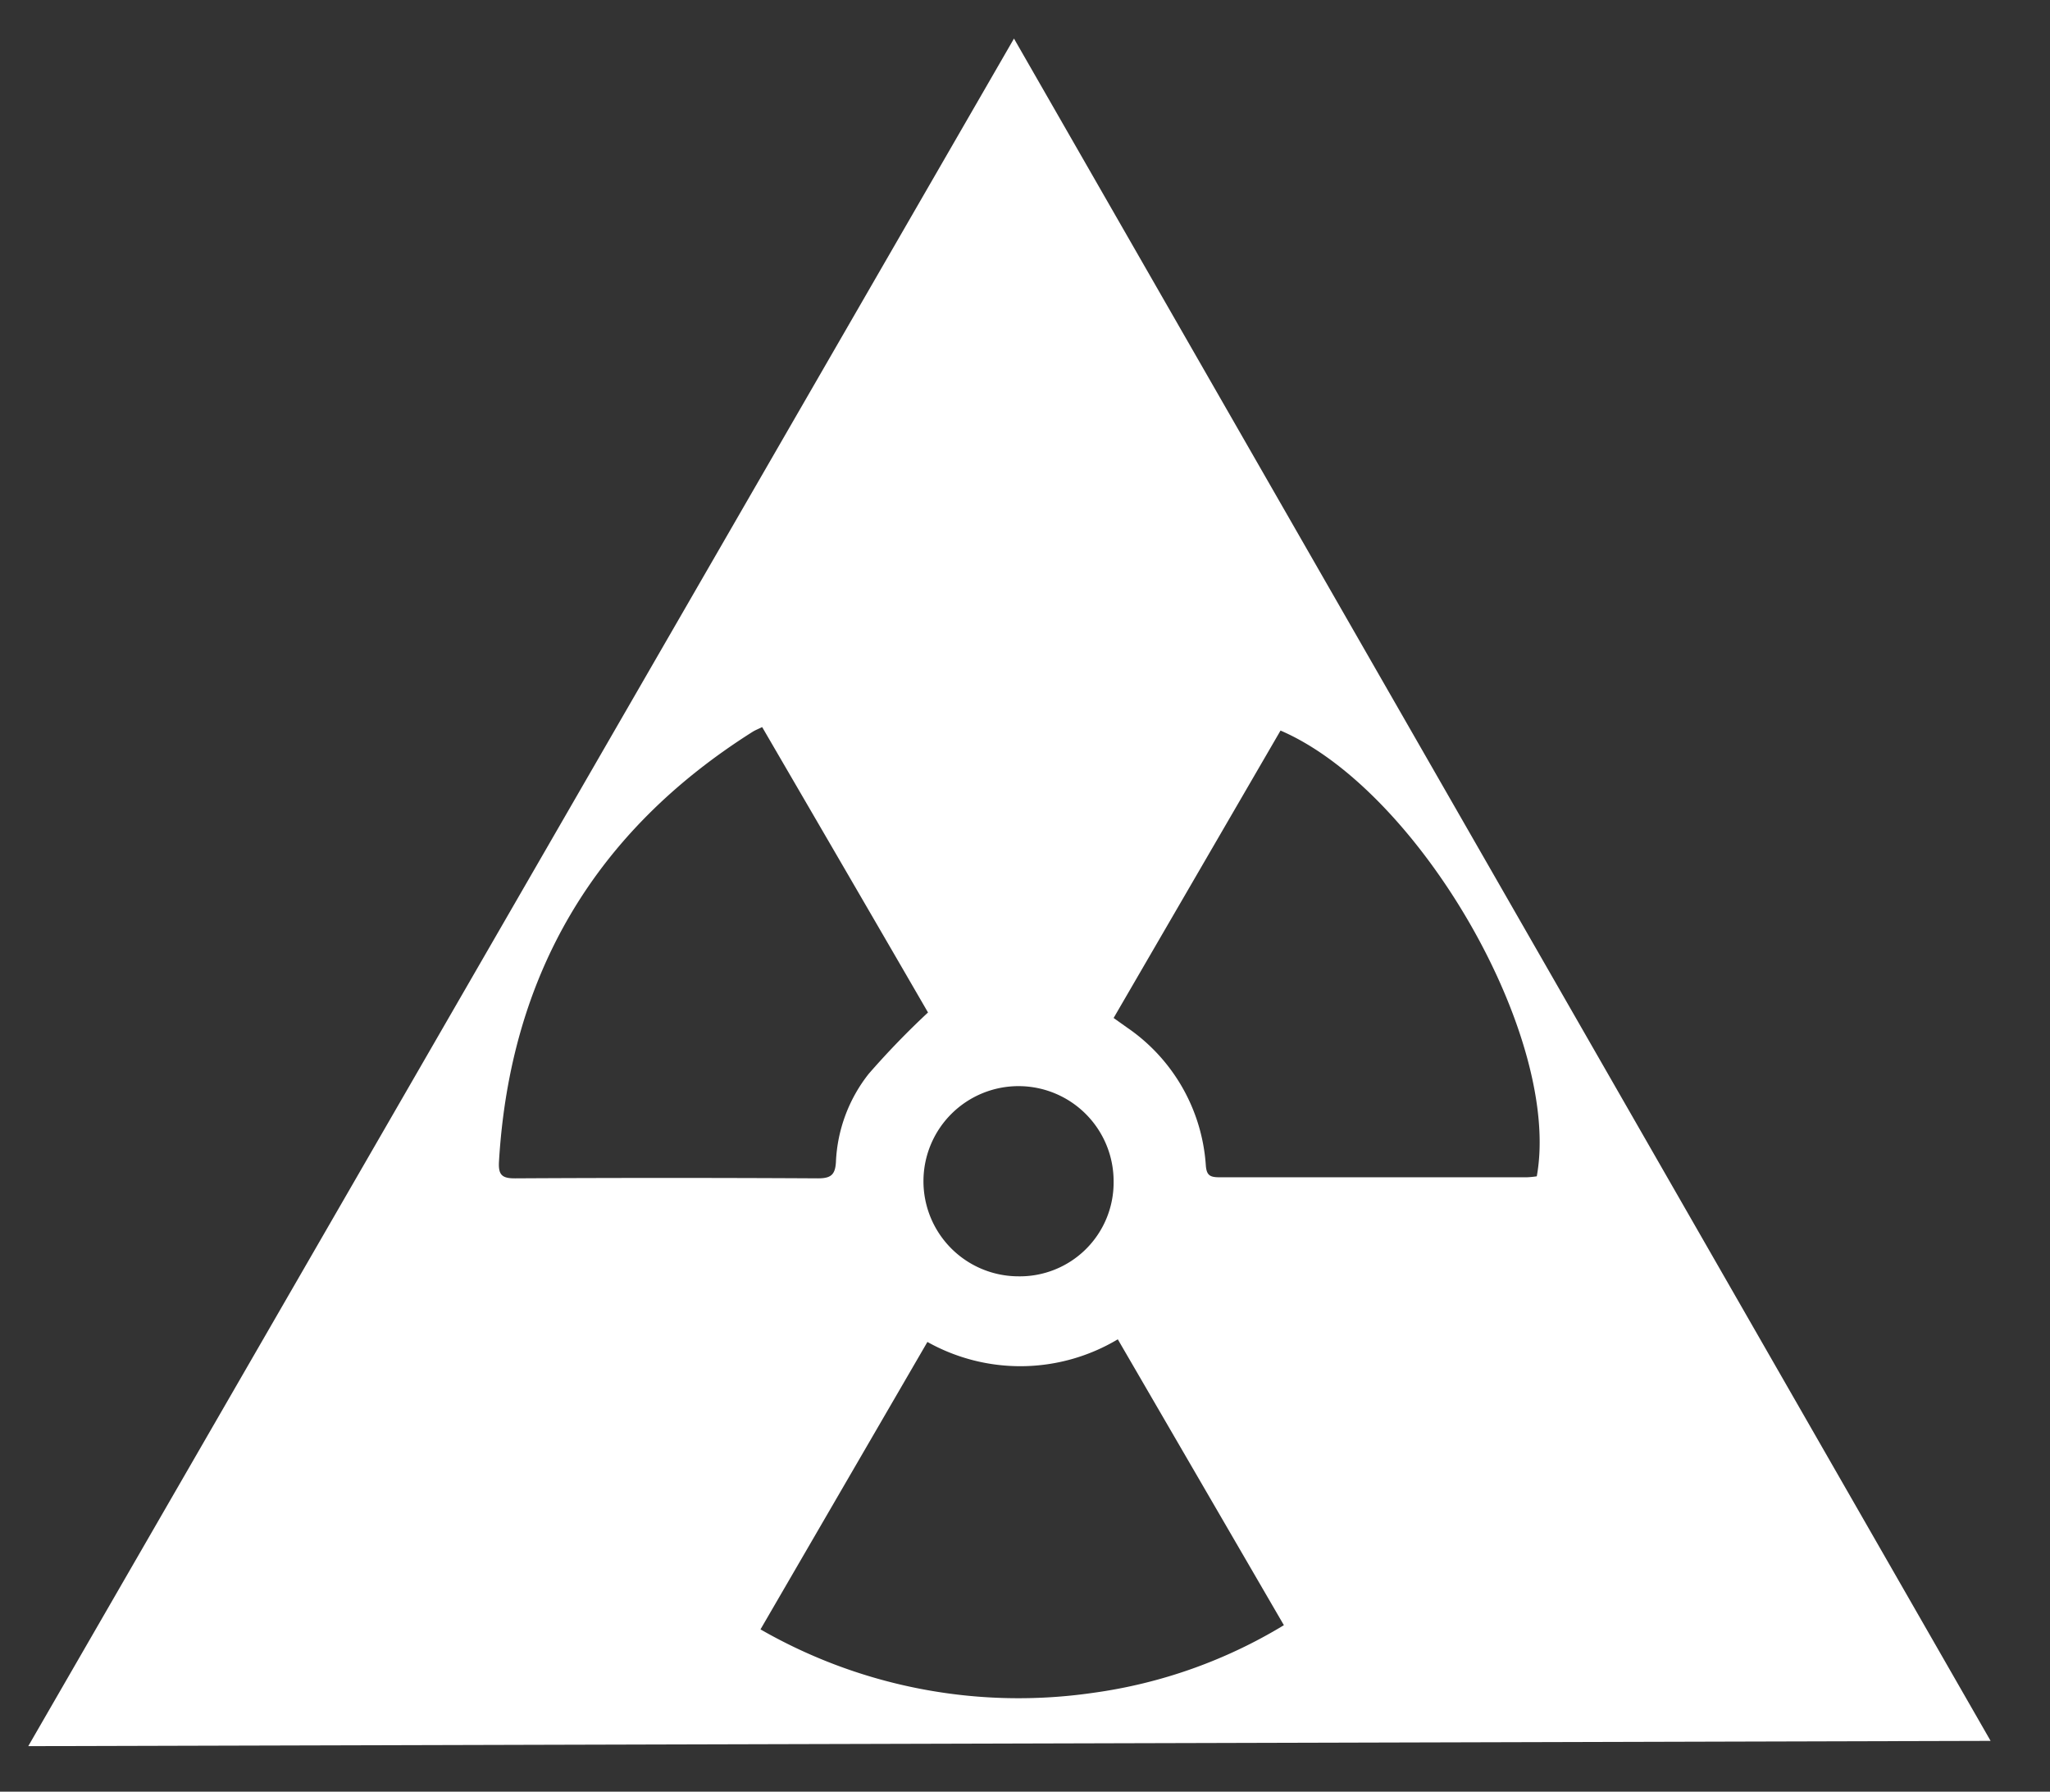 <svg id="Layer_1" data-name="Layer 1" xmlns="http://www.w3.org/2000/svg" viewBox="0 0 171.2 149.6"><rect x="0" y="0" width="171.2" height="149.6" fill="#333333" stroke="none"/><defs><style>.cls-1{fill:#fff;}</style></defs><title>0</title><path class="cls-1" d="M2.36,145.8c27.48-47.59,54.85-95,82.32-142.58l81.56,142.14ZM77.5,84.54C73,76.77,68.33,68.75,63.65,60.71c-.35.17-.58.26-.79.39Q43.06,73.6,41.67,97c-.06,1.08.23,1.4,1.36,1.39q12.64-.07,25.29,0c1.08,0,1.43-.31,1.49-1.36a12.75,12.75,0,0,1,2.74-7.37A68.82,68.82,0,0,1,77.5,84.54Zm15.85,27.29a15.88,15.88,0,0,1-15.9.22l-13.94,24a43.28,43.28,0,0,0,27.77,5.3,41.58,41.58,0,0,0,15.94-5.65ZM106.94,61,93,85l1.14.81A15.15,15.15,0,0,1,100.7,97.3c.06.79.3,1,1.1,1,8.57,0,17.15,0,25.73,0a7.17,7.17,0,0,0,.81-.08C130.43,86.69,118.55,66,106.94,61ZM93,98.66a7.94,7.94,0,1,0-8,7.91A7.83,7.83,0,0,0,93,98.66Z"/></svg>